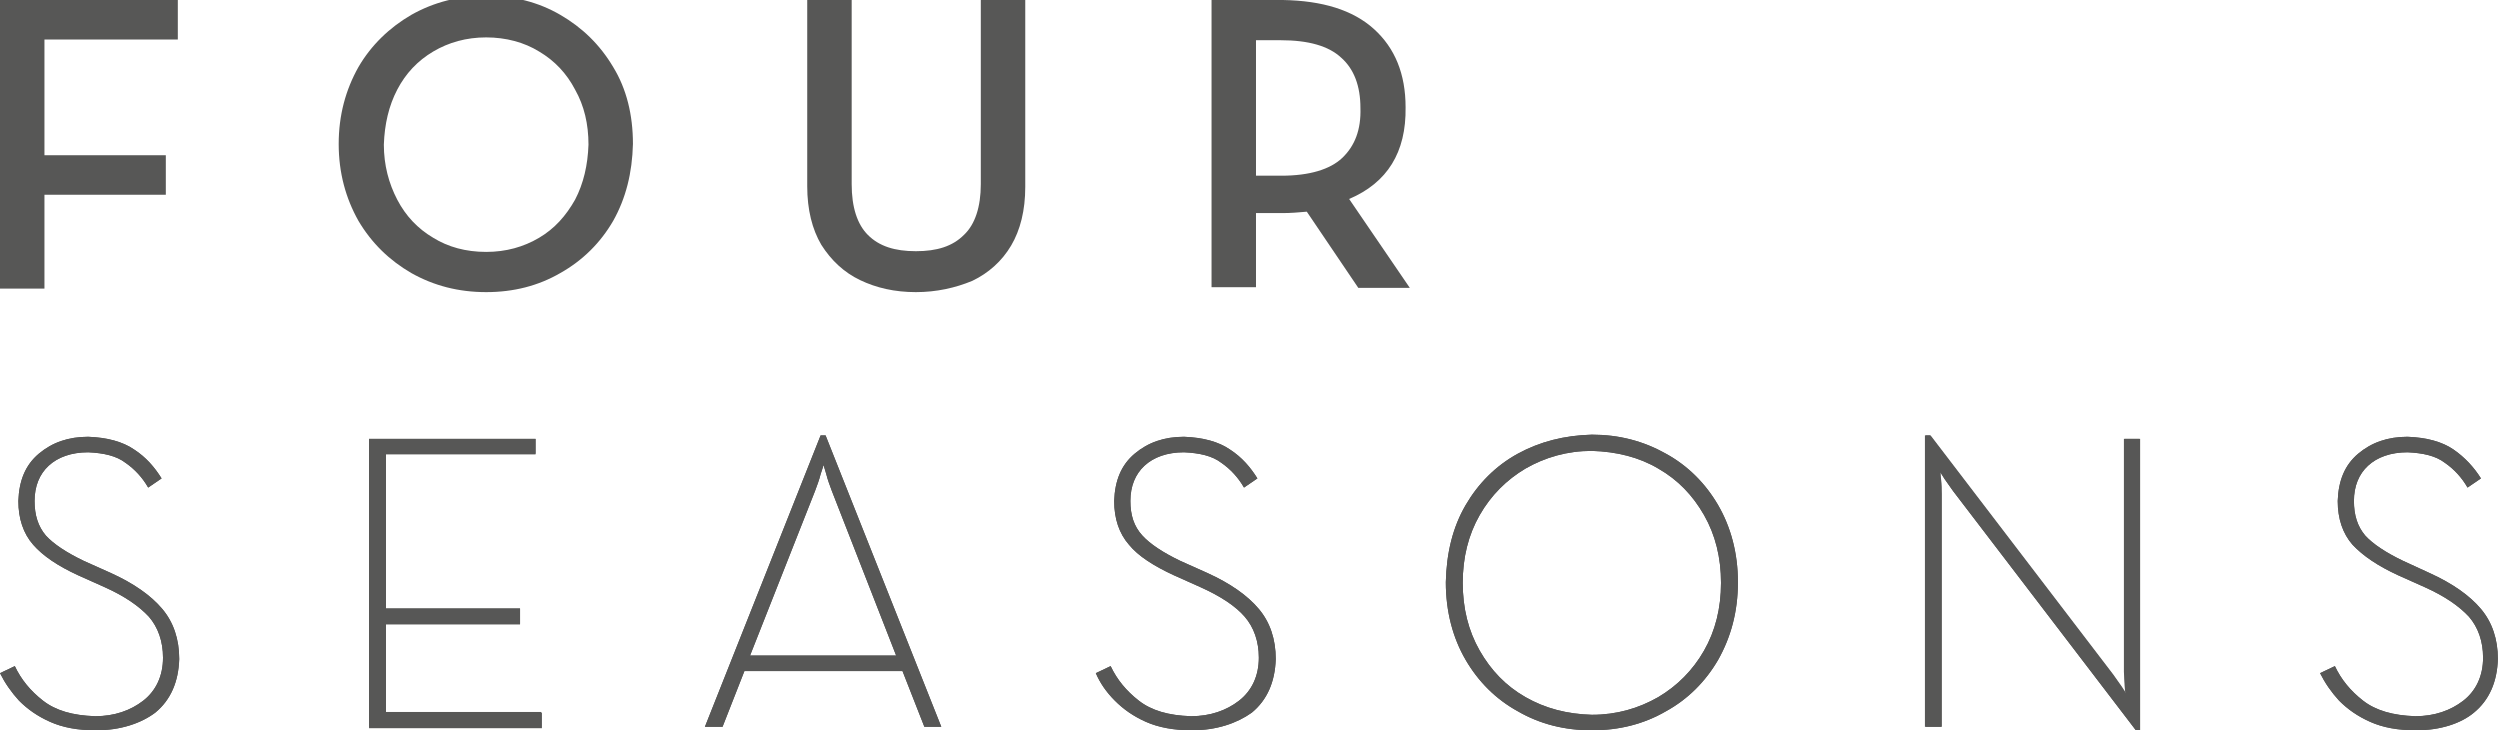 <?xml version="1.0" encoding="utf-8"?>
<!-- Generator: Adobe Illustrator 26.1.0, SVG Export Plug-In . SVG Version: 6.00 Build 0)  -->
<svg version="1.1" id="Livello_1" xmlns="http://www.w3.org/2000/svg" xmlns:xlink="http://www.w3.org/1999/xlink" x="0px" y="0px"
	 viewBox="0 0 354.3 103.5" style="enable-background:new 0 0 354.3 103.5;" xml:space="preserve">
<style type="text/css">
	.st0{fill:#575756;}
	.st1{clip-path:url(#SVGID_00000084490225600660833990000000401831786948601221_);fill:#575756;}
	.st2{clip-path:url(#SVGID_00000057124769121357927460000012245192923287583922_);fill:#575756;}
</style>
<polygon class="st0" points="0,0 0,40.9 6.3,40.9 6.3,27.6 23.5,27.6 23.5,22 6.3,22 6.3,5.6 25.2,5.6 25.2,0 "/>
<g>
	<defs>
		<rect id="SVGID_1_" y="-0.5" width="354.3" height="104"/>
	</defs>
	<clipPath id="SVGID_00000092436292782161616540000014186618127970448814_">
		<use xlink:href="#SVGID_1_"  style="overflow:visible;"/>
	</clipPath>
	<path style="clip-path:url(#SVGID_00000092436292782161616540000014186618127970448814_);fill:#575756;" d="M68.9,35.7
		c2.8,0,5.3-0.7,7.5-2c2.2-1.3,3.8-3.1,5.1-5.4c1.2-2.3,1.8-4.9,1.9-7.8c0-2.9-0.6-5.5-1.9-7.8c-1.2-2.3-2.9-4.1-5.1-5.4
		c-2.1-1.3-4.7-2-7.5-2c-2.8,0-5.3,0.7-7.5,2c-2.2,1.3-3.9,3.1-5.1,5.4c-1.2,2.3-1.8,4.9-1.9,7.8c0,2.9,0.7,5.5,1.9,7.8
		c1.2,2.3,2.9,4.1,5.1,5.4C63.5,35,66,35.7,68.9,35.7 M68.9,41.4c-3.9,0-7.4-0.9-10.6-2.7c-3.1-1.8-5.6-4.2-7.5-7.4
		C49,28.1,48,24.5,48,20.4c0-4.1,1-7.7,2.8-10.9c1.8-3.1,4.4-5.6,7.5-7.4c3.2-1.8,6.7-2.7,10.6-2.7c3.9,0,7.4,0.9,10.5,2.7
		c3.1,1.8,5.6,4.2,7.5,7.4c1.9,3.1,2.8,6.8,2.8,10.9c-0.1,4.1-1,7.7-2.8,10.9c-1.8,3.1-4.3,5.6-7.5,7.4
		C76.3,40.5,72.8,41.4,68.9,41.4"/>
	<path style="clip-path:url(#SVGID_00000092436292782161616540000014186618127970448814_);fill:#575756;" d="M129.8,41.4
		c-3,0-5.6-0.6-7.9-1.7c-2.3-1.1-4.1-2.8-5.5-5c-1.3-2.2-2-5-2-8.3V0h6.3v26.1c0,3.3,0.8,5.7,2.3,7.2c1.6,1.6,3.8,2.3,6.8,2.3
		c3,0,5.2-0.7,6.8-2.3c1.6-1.5,2.4-4,2.4-7.2V0h6.3v26.5c0,3.3-0.7,6.1-2,8.3c-1.3,2.2-3.2,3.9-5.5,5
		C135.4,40.8,132.7,41.4,129.8,41.4"/>
	<path style="clip-path:url(#SVGID_00000092436292782161616540000014186618127970448814_);fill:#575756;" d="M178,24.9h3.6
		c4,0,6.9-0.9,8.6-2.5c1.8-1.7,2.7-4,2.6-7.1c0-3.1-0.9-5.5-2.7-7.1c-1.8-1.7-4.7-2.5-8.6-2.5H178V24.9z M191.2,28.2l8.6,12.6h-7.3
		l-7.3-10.8c-1.1,0.1-2.3,0.2-3.4,0.2H178v10.5h-6.3V0h10.1c5.6,0.1,9.9,1.4,12.9,4.1c3,2.7,4.5,6.4,4.5,11.1
		C199.3,21.6,196.6,25.9,191.2,28.2"/>
	<path style="clip-path:url(#SVGID_00000092436292782161616540000014186618127970448814_);fill:#575756;" d="M342.4,103.5
		c-2.6,0-4.7-0.4-6.5-1.2c-1.8-0.8-3.2-1.8-4.4-3c-1.1-1.2-2-2.5-2.7-3.9l2.1-1c0.9,1.9,2.2,3.5,4,4.9c1.8,1.4,4.3,2.1,7.4,2.2
		c2.7,0,5-0.8,6.8-2.2c1.8-1.4,2.8-3.5,2.8-6.1c0-2.3-0.7-4.3-2-5.8c-1.4-1.5-3.4-2.9-6.3-4.2l-3.8-1.7c-2.8-1.3-4.9-2.7-6.4-4.3
		c-1.4-1.6-2.1-3.7-2.1-6.2c0.1-2.9,1-5.1,2.9-6.7c1.9-1.6,4.2-2.4,7-2.4c2.7,0.1,4.9,0.7,6.5,1.8c1.6,1.1,2.9,2.5,3.9,4.1l-1.9,1.3
		c-0.8-1.4-1.9-2.6-3.2-3.5c-1.3-1-3.1-1.4-5.3-1.5c-2.4,0-4.3,0.7-5.6,1.9c-1.3,1.2-2,2.9-2,5c0,2,0.5,3.6,1.6,4.9
		c1.1,1.2,2.9,2.4,5.4,3.6l3.7,1.7c3.3,1.5,5.7,3.2,7.3,5.1c1.6,1.9,2.4,4.3,2.4,7.1c-0.1,3.2-1.2,5.8-3.4,7.6
		C348.8,102.5,345.9,103.5,342.4,103.5 M302.7,103.5l-25.9-33.9l-1.2-1.7l-0.6-1L275,68l0.1,2v33h-2.3V61.7h0.7l25.9,33.9l1.2,1.7
		l0.6,1l-0.1-1.1l-0.1-2v-33h2.2v41.3H302.7z M225.6,101.3c3.5,0,6.6-0.9,9.4-2.5c2.7-1.6,4.9-3.8,6.5-6.6c1.6-2.8,2.4-6,2.4-9.6
		c0-3.6-0.8-6.8-2.4-9.6c-1.6-2.8-3.7-5-6.5-6.6c-2.7-1.6-5.9-2.4-9.4-2.5c-3.5,0-6.6,0.9-9.4,2.5c-2.7,1.6-4.9,3.8-6.5,6.6
		c-1.6,2.8-2.4,6-2.4,9.6c0,3.6,0.8,6.8,2.4,9.6c1.6,2.8,3.7,5,6.5,6.6C219,100.4,222.1,101.2,225.6,101.3 M225.6,103.5
		c-3.9,0-7.4-0.9-10.5-2.7c-3.1-1.7-5.6-4.2-7.4-7.3c-1.8-3.1-2.8-6.8-2.8-11c0.1-4.2,1-7.8,2.8-10.9c1.8-3.1,4.3-5.6,7.4-7.3
		c3.1-1.7,6.6-2.6,10.5-2.7c3.8,0,7.3,0.9,10.5,2.7c3.1,1.7,5.6,4.2,7.4,7.3c1.8,3.1,2.8,6.8,2.8,10.9c0,4.2-1,7.8-2.8,11
		c-1.8,3.1-4.3,5.6-7.4,7.3C233,102.6,229.5,103.5,225.6,103.5 M168.9,103.5c-2.5,0-4.7-0.4-6.5-1.2c-1.8-0.8-3.2-1.8-4.4-3
		c-1.2-1.2-2.1-2.5-2.7-3.9l2.1-1c0.9,1.9,2.2,3.5,4,4.9c1.8,1.4,4.2,2.1,7.4,2.2c2.7,0,5-0.8,6.8-2.2c1.8-1.4,2.8-3.5,2.8-6.1
		c0-2.3-0.7-4.3-2-5.8c-1.3-1.5-3.4-2.9-6.3-4.2l-3.8-1.7c-2.8-1.3-5-2.7-6.3-4.3c-1.4-1.6-2.1-3.7-2.1-6.2c0.1-2.9,1-5.1,2.9-6.7
		c1.9-1.6,4.2-2.4,7-2.4c2.7,0.1,4.9,0.7,6.5,1.8c1.7,1.1,2.9,2.5,3.9,4.1l-1.9,1.3c-0.8-1.4-1.9-2.6-3.2-3.5
		c-1.3-1-3.1-1.4-5.3-1.5c-2.4,0-4.3,0.7-5.6,1.9c-1.3,1.2-2,2.9-2,5c0,2,0.5,3.6,1.7,4.9c1.1,1.2,2.9,2.4,5.4,3.6l3.8,1.7
		c3.3,1.5,5.7,3.2,7.3,5.1c1.6,1.9,2.4,4.3,2.4,7.1c-0.1,3.2-1.2,5.8-3.4,7.6C175.3,102.5,172.4,103.5,168.9,103.5 M106.3,92.9H127
		l-9.1-23.3c-0.3-0.8-0.6-1.6-0.8-2.4l-0.4-1.3l-0.4,1.3c-0.2,0.8-0.5,1.6-0.8,2.4L106.3,92.9z M99.9,103l16.4-41.3h0.7l16.4,41.3
		H131l-3.1-7.9h-22.4l-3.1,7.9H99.9z M52.3,103V62.2h23.6v2.2H54.7v21.9h19v2.2h-19v12.5h22.1v2.2H52.3z M13.6,103.5
		c-2.6,0-4.7-0.4-6.5-1.2c-1.8-0.8-3.2-1.8-4.4-3c-1.1-1.2-2-2.5-2.7-3.9l2.1-1c0.9,1.9,2.2,3.5,4,4.9c1.8,1.4,4.2,2.1,7.4,2.2
		c2.7,0,5-0.8,6.8-2.2c1.8-1.4,2.8-3.5,2.8-6.1c0-2.3-0.7-4.3-2-5.8c-1.4-1.5-3.4-2.9-6.3-4.2l-3.8-1.7c-2.8-1.3-4.9-2.7-6.3-4.3
		c-1.4-1.6-2.1-3.7-2.1-6.2c0.1-2.9,1-5.1,2.9-6.7c1.9-1.6,4.2-2.4,7-2.4c2.7,0.1,4.9,0.7,6.5,1.8c1.7,1.1,2.9,2.5,3.9,4.1l-1.9,1.3
		c-0.8-1.4-1.9-2.6-3.2-3.5c-1.3-1-3.1-1.4-5.3-1.5c-2.4,0-4.3,0.7-5.6,1.9c-1.3,1.2-2,2.9-2,5c0,2,0.5,3.6,1.6,4.9
		c1.1,1.2,2.9,2.4,5.4,3.6l3.8,1.7c3.3,1.5,5.7,3.2,7.3,5.1c1.6,1.9,2.4,4.3,2.4,7.1c-0.1,3.2-1.2,5.8-3.4,7.6
		C20,102.5,17.1,103.5,13.6,103.5"/>
	<path style="clip-path:url(#SVGID_00000092436292782161616540000014186618127970448814_);fill:#575756;" d="M13.6,103.5
		c-2.6,0-4.7-0.4-6.5-1.2c-1.8-0.8-3.2-1.8-4.4-3c-1.1-1.2-2-2.5-2.7-3.9l2.1-1c0.9,1.9,2.2,3.5,4,4.9c1.8,1.4,4.2,2.1,7.4,2.2
		c2.7,0,5-0.8,6.8-2.2c1.8-1.4,2.8-3.5,2.8-6.1c0-2.3-0.7-4.3-2-5.8c-1.4-1.5-3.4-2.9-6.3-4.2l-3.8-1.7c-2.8-1.3-4.9-2.7-6.3-4.3
		c-1.4-1.6-2.1-3.7-2.1-6.2c0.1-2.9,1-5.1,2.9-6.7c1.9-1.6,4.2-2.4,7-2.4c2.7,0.1,4.9,0.7,6.5,1.8c1.7,1.1,2.9,2.5,3.9,4.1l-1.9,1.3
		c-0.8-1.4-1.9-2.6-3.2-3.5c-1.3-1-3.1-1.4-5.3-1.5c-2.4,0-4.3,0.7-5.6,1.9c-1.3,1.2-2,2.9-2,5c0,2,0.5,3.6,1.6,4.9
		c1.1,1.2,2.9,2.4,5.4,3.6l3.8,1.7c3.3,1.5,5.7,3.2,7.3,5.1c1.6,1.9,2.4,4.3,2.4,7.1c-0.1,3.2-1.2,5.8-3.4,7.6
		C20,102.5,17.1,103.5,13.6,103.5"/>
</g>
<polygon class="st0" points="52.3,62.2 52.3,103 76.7,103 76.7,100.9 54.7,100.9 54.7,88.4 73.7,88.4 73.7,86.2 54.7,86.2 
	54.7,64.3 75.9,64.3 75.9,62.2 "/>
<g>
	<defs>
		<rect id="SVGID_00000169518246345448087660000001367278168487288714_" y="-0.5" width="354.3" height="104"/>
	</defs>
	<clipPath id="SVGID_00000013913835355348716350000002162347603850881207_">
		<use xlink:href="#SVGID_00000169518246345448087660000001367278168487288714_"  style="overflow:visible;"/>
	</clipPath>
	<path style="clip-path:url(#SVGID_00000013913835355348716350000002162347603850881207_);fill:#575756;" d="M106.3,92.9H127
		l-9.1-23.3c-0.3-0.8-0.6-1.6-0.8-2.4c-0.2-0.8-0.4-1.3-0.4-1.3c0,0.1-0.1,0.5-0.4,1.3c-0.2,0.8-0.5,1.6-0.8,2.4L106.3,92.9z
		 M99.9,103l16.4-41.3h0.7l16.4,41.3H131l-3.1-7.9h-22.4l-3.1,7.9H99.9z"/>
	<path style="clip-path:url(#SVGID_00000013913835355348716350000002162347603850881207_);fill:#575756;" d="M168.9,103.5
		c-2.5,0-4.7-0.4-6.5-1.2c-1.8-0.8-3.2-1.8-4.4-3c-1.2-1.2-2.1-2.5-2.7-3.9l2.1-1c0.9,1.9,2.2,3.5,4,4.9c1.8,1.4,4.2,2.1,7.4,2.2
		c2.7,0,5-0.8,6.8-2.2c1.8-1.4,2.8-3.5,2.8-6.1c0-2.3-0.7-4.3-2-5.8c-1.3-1.5-3.4-2.9-6.3-4.2l-3.8-1.7c-2.8-1.3-5-2.7-6.3-4.3
		c-1.4-1.6-2.1-3.7-2.1-6.2c0.1-2.9,1-5.1,2.9-6.7c1.9-1.6,4.2-2.4,7-2.4c2.7,0.1,4.9,0.7,6.5,1.8c1.7,1.1,2.9,2.5,3.9,4.1l-1.9,1.3
		c-0.8-1.4-1.9-2.6-3.2-3.5c-1.3-1-3.1-1.4-5.3-1.5c-2.4,0-4.3,0.7-5.6,1.9c-1.3,1.2-2,2.9-2,5c0,2,0.5,3.6,1.7,4.9
		c1.1,1.2,2.9,2.4,5.4,3.6l3.8,1.7c3.3,1.5,5.7,3.2,7.3,5.1c1.6,1.9,2.4,4.3,2.4,7.1c-0.1,3.2-1.2,5.8-3.4,7.6
		C175.3,102.5,172.4,103.5,168.9,103.5"/>
	<path style="clip-path:url(#SVGID_00000013913835355348716350000002162347603850881207_);fill:#575756;" d="M225.6,101.3
		c3.5,0,6.6-0.9,9.4-2.5c2.7-1.6,4.9-3.8,6.5-6.6c1.6-2.8,2.4-6,2.4-9.6c0-3.6-0.8-6.8-2.4-9.6c-1.6-2.8-3.7-5-6.5-6.6
		c-2.7-1.6-5.9-2.4-9.4-2.5c-3.5,0-6.6,0.9-9.4,2.5c-2.7,1.6-4.9,3.8-6.5,6.6c-1.6,2.8-2.4,6-2.4,9.6c0,3.6,0.8,6.8,2.4,9.6
		c1.6,2.8,3.7,5,6.5,6.6C219,100.4,222.1,101.2,225.6,101.3 M225.6,103.5c-3.9,0-7.4-0.9-10.5-2.7c-3.1-1.7-5.6-4.2-7.4-7.3
		c-1.8-3.1-2.8-6.8-2.8-11c0.1-4.2,1-7.8,2.8-10.9c1.8-3.1,4.3-5.6,7.4-7.3c3.1-1.7,6.6-2.6,10.5-2.7c3.9,0,7.3,0.9,10.5,2.7
		c3.1,1.7,5.6,4.2,7.4,7.3c1.8,3.1,2.8,6.8,2.8,10.9c0,4.2-1,7.8-2.8,11c-1.8,3.1-4.3,5.6-7.4,7.3
		C233,102.6,229.5,103.5,225.6,103.5"/>
	<path style="clip-path:url(#SVGID_00000013913835355348716350000002162347603850881207_);fill:#575756;" d="M302.7,103.5
		l-25.9-33.9c-0.4-0.6-0.8-1.1-1.2-1.7c-0.4-0.6-0.6-0.9-0.6-1c0,0.1,0,0.4,0.1,1.1c0.1,0.7,0.1,1.3,0.1,2v33h-2.3V61.7h0.7
		l25.9,33.9c0.4,0.6,0.8,1.1,1.2,1.7c0.4,0.6,0.6,0.9,0.6,1c0-0.1,0-0.4-0.1-1.1c-0.1-0.7-0.1-1.3-0.1-2v-33h2.2v41.3H302.7z"/>
	<path style="clip-path:url(#SVGID_00000013913835355348716350000002162347603850881207_);fill:#575756;" d="M342.4,103.5
		c-2.6,0-4.7-0.4-6.5-1.2c-1.8-0.8-3.2-1.8-4.4-3c-1.1-1.2-2-2.5-2.7-3.9l2.1-1c0.9,1.9,2.2,3.5,4,4.9c1.8,1.4,4.2,2.1,7.4,2.2
		c2.7,0,5-0.8,6.8-2.2c1.8-1.4,2.8-3.5,2.8-6.1c0-2.3-0.7-4.3-2-5.8c-1.4-1.5-3.4-2.9-6.3-4.2l-3.8-1.7c-2.8-1.3-4.9-2.7-6.4-4.3
		c-1.4-1.6-2.1-3.7-2.1-6.2c0.1-2.9,1-5.1,2.9-6.7c1.9-1.6,4.2-2.4,7-2.4c2.7,0.1,4.9,0.7,6.5,1.8c1.6,1.1,2.9,2.5,3.9,4.1l-1.9,1.3
		c-0.8-1.4-1.9-2.6-3.2-3.5c-1.3-1-3.1-1.4-5.3-1.5c-2.4,0-4.3,0.7-5.6,1.9c-1.3,1.2-2,2.9-2,5c0,2,0.5,3.6,1.6,4.9
		c1.1,1.2,2.9,2.4,5.4,3.6l3.7,1.7c3.3,1.5,5.7,3.2,7.3,5.1c1.6,1.9,2.4,4.3,2.4,7.1c-0.1,3.2-1.2,5.8-3.4,7.6
		C348.8,102.5,345.9,103.5,342.4,103.5"/>
</g>
</svg>

